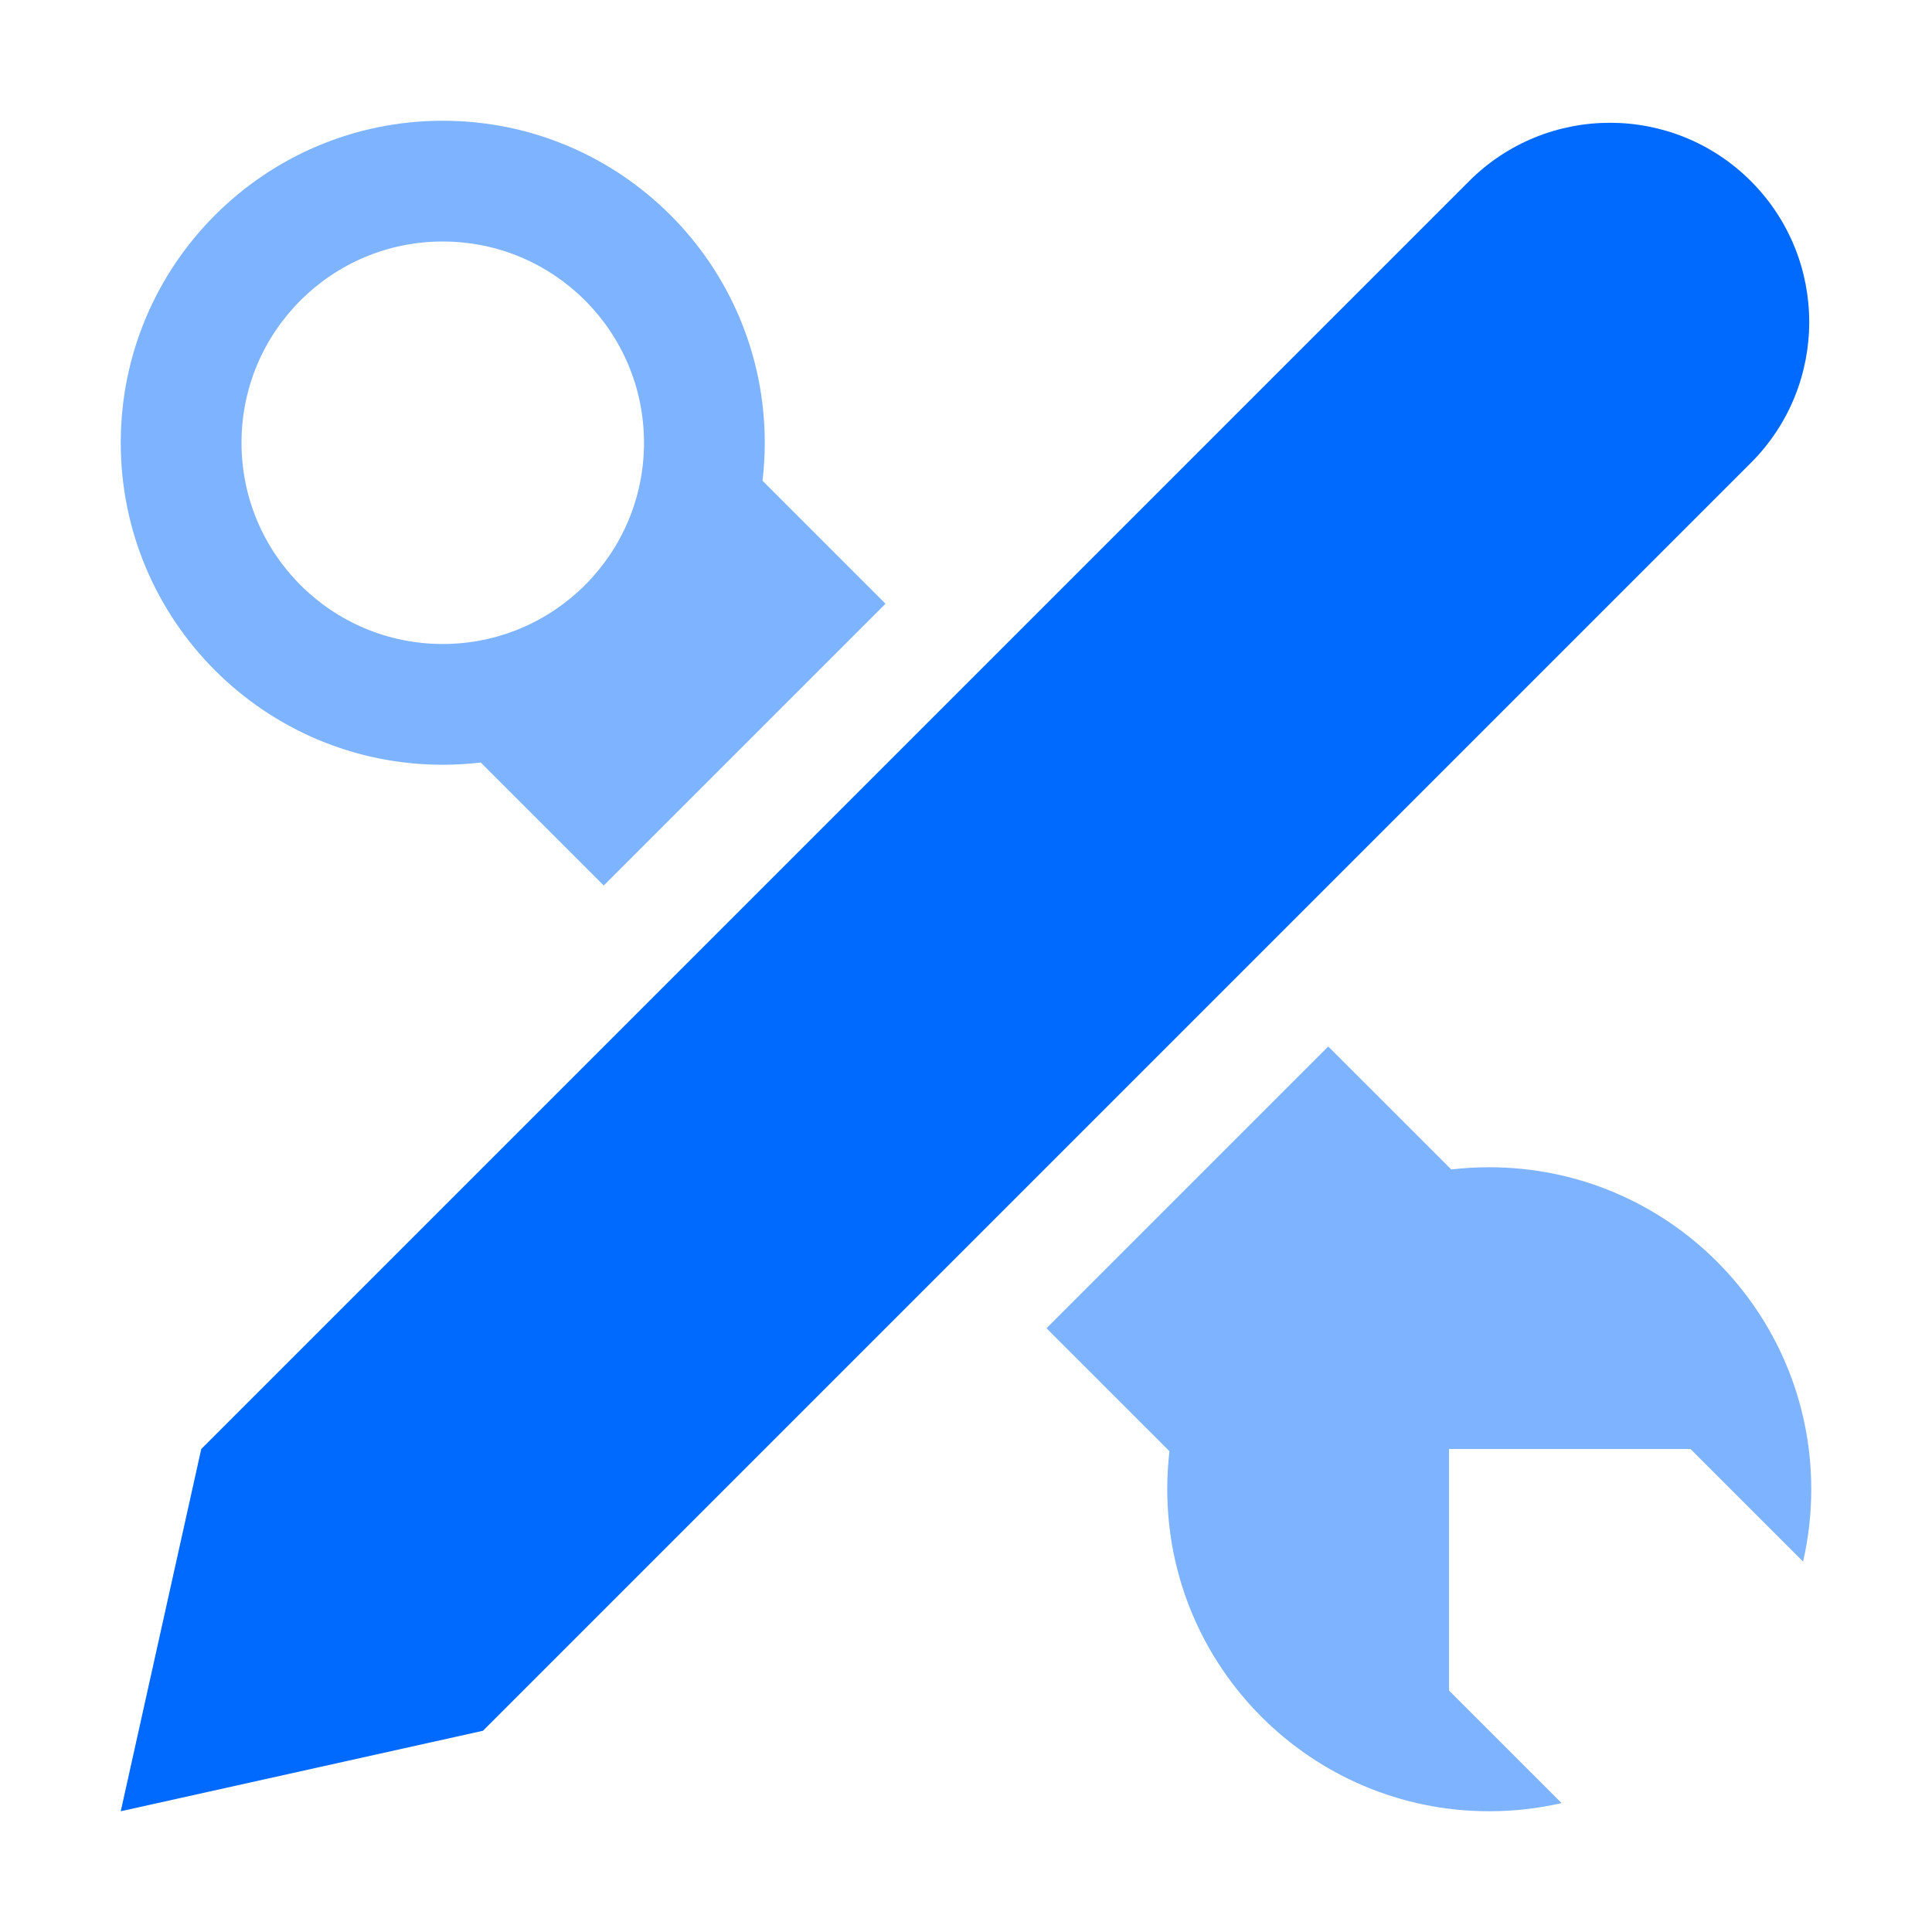 <svg xmlns="http://www.w3.org/2000/svg" width="48" height="48" viewBox="0 0 48 48">
  <g fill="#006AFF" fill-rule="evenodd" transform="translate(3 3)">
    <path d="M30,23 L33.056,26.055 C33.366,26.019 33.681,26 34,26 C38.418,26 42,29.582 42,34 C42,34.618 41.93,35.219 41.797,35.797 L39,33 L33,33 L33,39 L35.797,41.797 C35.219,41.93 34.618,42 34,42 C29.582,42 26,38.418 26,34 C26,33.68 26.019,33.365 26.055,33.055 L23,30 L30,23 Z M8,0 C12.418,0 16,3.582 16,8 C16,8.32 15.981,8.635 15.945,8.945 L19,12 L12,19 L8.945,15.945 C8.635,15.981 8.32,16 8,16 C3.582,16 0,12.418 0,8 C0,3.582 3.582,0 8,0 Z M8,3 C5.239,3 3,5.239 3,8 C3,10.761 5.239,13 8,13 C10.761,13 13,10.761 13,8 C13,5.239 10.761,3 8,3 Z" opacity=".504"/>
    <path d="M40.5,1.5 C38.567,-0.433 35.433,-0.433 33.5,1.5 L2,33 L-5.68434189e-14,42 L9,40 L40.5,8.5 C42.433,6.567 42.433,3.433 40.5,1.5 Z"/>
  </g>
</svg>
